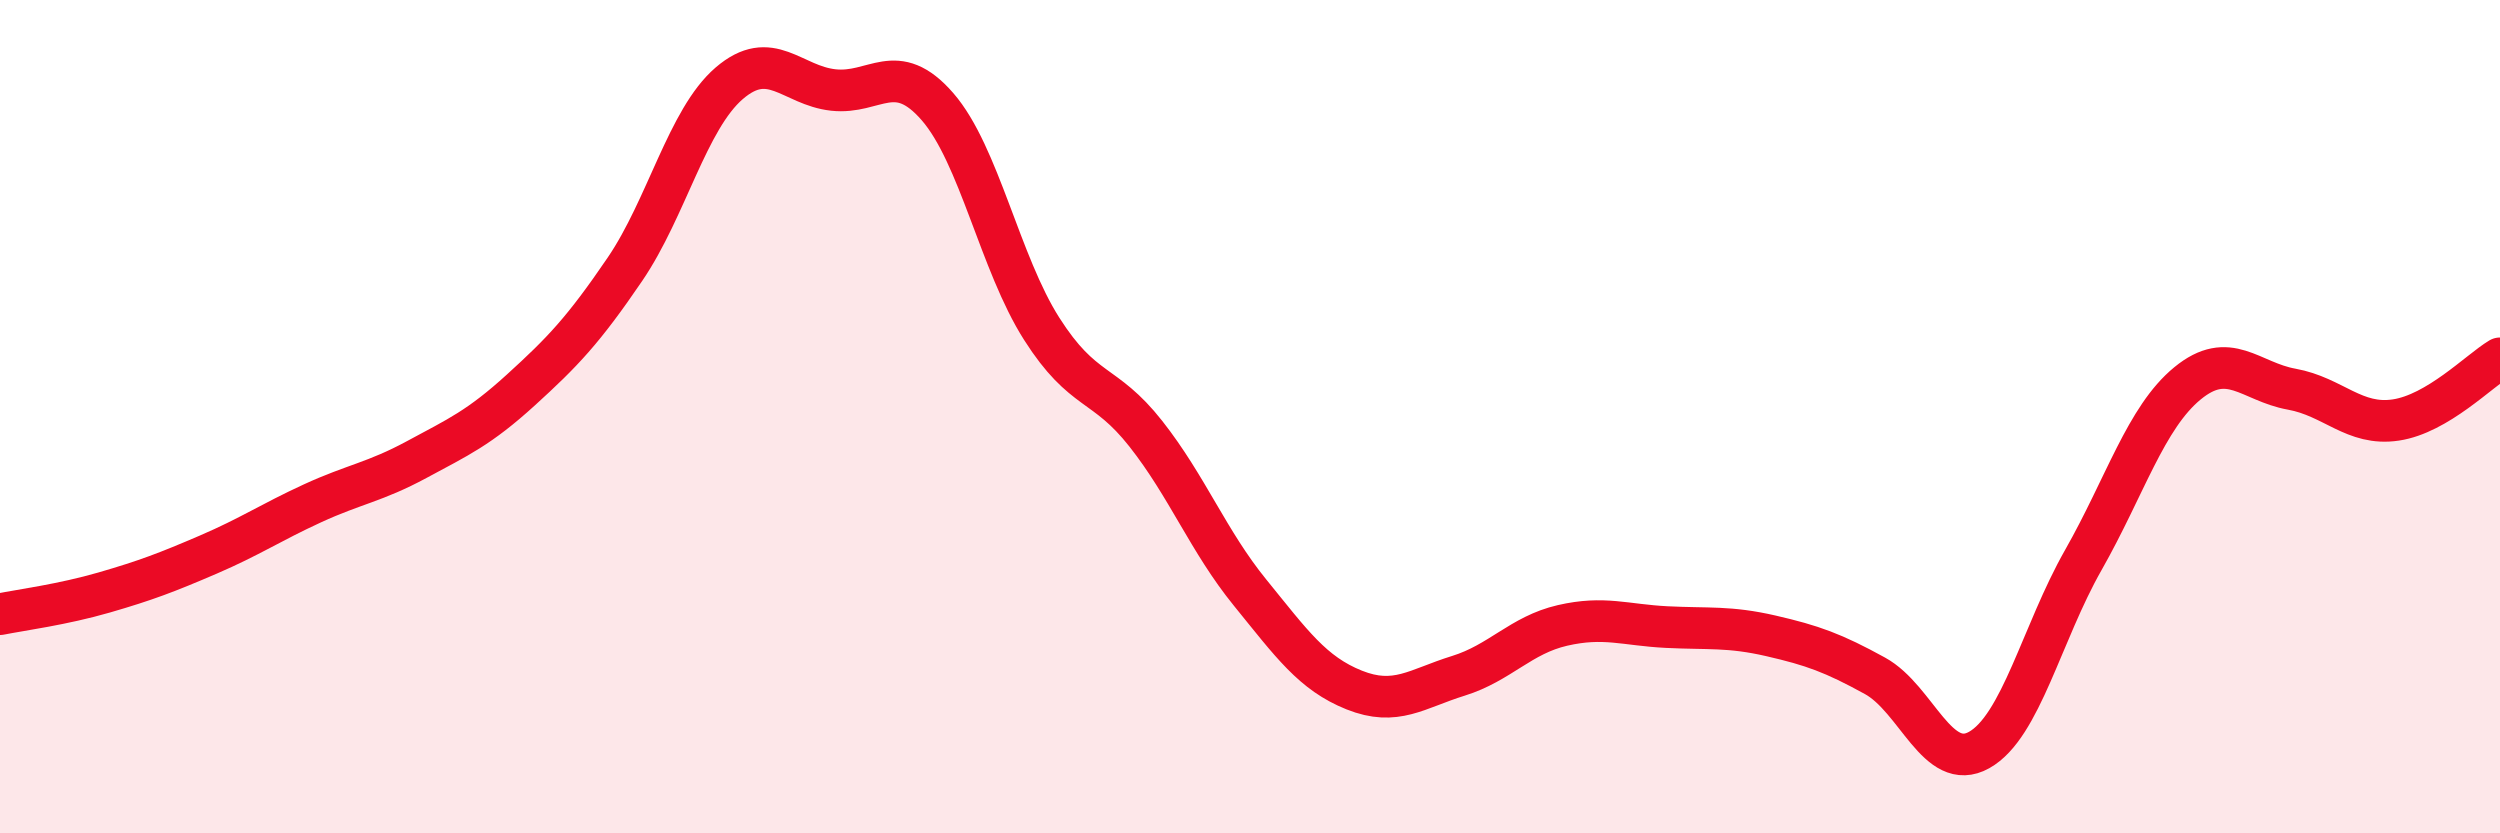 
    <svg width="60" height="20" viewBox="0 0 60 20" xmlns="http://www.w3.org/2000/svg">
      <path
        d="M 0,14.74 C 0.5,14.64 1.5,14.51 2.5,14.22 C 3.5,13.93 4,13.74 5,13.31 C 6,12.88 6.5,12.54 7.5,12.08 C 8.5,11.62 9,11.57 10,11.03 C 11,10.49 11.5,10.27 12.5,9.36 C 13.5,8.45 14,7.93 15,6.46 C 16,4.99 16.5,2.86 17.5,2 C 18.5,1.14 19,2.05 20,2.16 C 21,2.27 21.5,1.41 22.5,2.56 C 23.5,3.71 24,6.32 25,7.89 C 26,9.46 26.5,9.14 27.5,10.41 C 28.5,11.68 29,12.99 30,14.22 C 31,15.45 31.5,16.16 32.5,16.56 C 33.5,16.96 34,16.53 35,16.22 C 36,15.91 36.5,15.24 37.5,15.01 C 38.5,14.78 39,15 40,15.05 C 41,15.1 41.5,15.03 42.5,15.26 C 43.5,15.49 44,15.67 45,16.22 C 46,16.77 46.5,18.56 47.5,18 C 48.5,17.44 49,15.2 50,13.44 C 51,11.68 51.5,10.02 52.5,9.2 C 53.5,8.38 54,9.16 55,9.34 C 56,9.52 56.5,10.23 57.5,10.08 C 58.5,9.93 59.5,8.9 60,8.6L60 20L0 20Z"
        fill="#EB0A25"
        opacity="0.1"
        stroke-linecap="round"
        stroke-linejoin="round"
      />
      <path
        d="M 0,14.74 C 0.5,14.64 1.5,14.51 2.5,14.22 C 3.5,13.93 4,13.74 5,13.31 C 6,12.88 6.5,12.54 7.5,12.08 C 8.5,11.62 9,11.57 10,11.03 C 11,10.49 11.5,10.27 12.5,9.36 C 13.5,8.45 14,7.93 15,6.46 C 16,4.99 16.5,2.86 17.5,2 C 18.5,1.14 19,2.05 20,2.16 C 21,2.27 21.5,1.41 22.5,2.56 C 23.5,3.71 24,6.32 25,7.89 C 26,9.46 26.5,9.14 27.5,10.41 C 28.5,11.68 29,12.99 30,14.22 C 31,15.45 31.5,16.16 32.5,16.56 C 33.5,16.96 34,16.53 35,16.22 C 36,15.91 36.5,15.24 37.5,15.01 C 38.5,14.78 39,15 40,15.05 C 41,15.1 41.5,15.03 42.5,15.26 C 43.5,15.49 44,15.67 45,16.22 C 46,16.77 46.5,18.56 47.5,18 C 48.5,17.44 49,15.2 50,13.44 C 51,11.68 51.5,10.02 52.5,9.2 C 53.5,8.38 54,9.16 55,9.34 C 56,9.52 56.5,10.23 57.5,10.08 C 58.5,9.93 59.5,8.9 60,8.6"
        stroke="#EB0A25"
        stroke-width="1"
        fill="none"
        stroke-linecap="round"
        stroke-linejoin="round"
      />
    </svg>
  